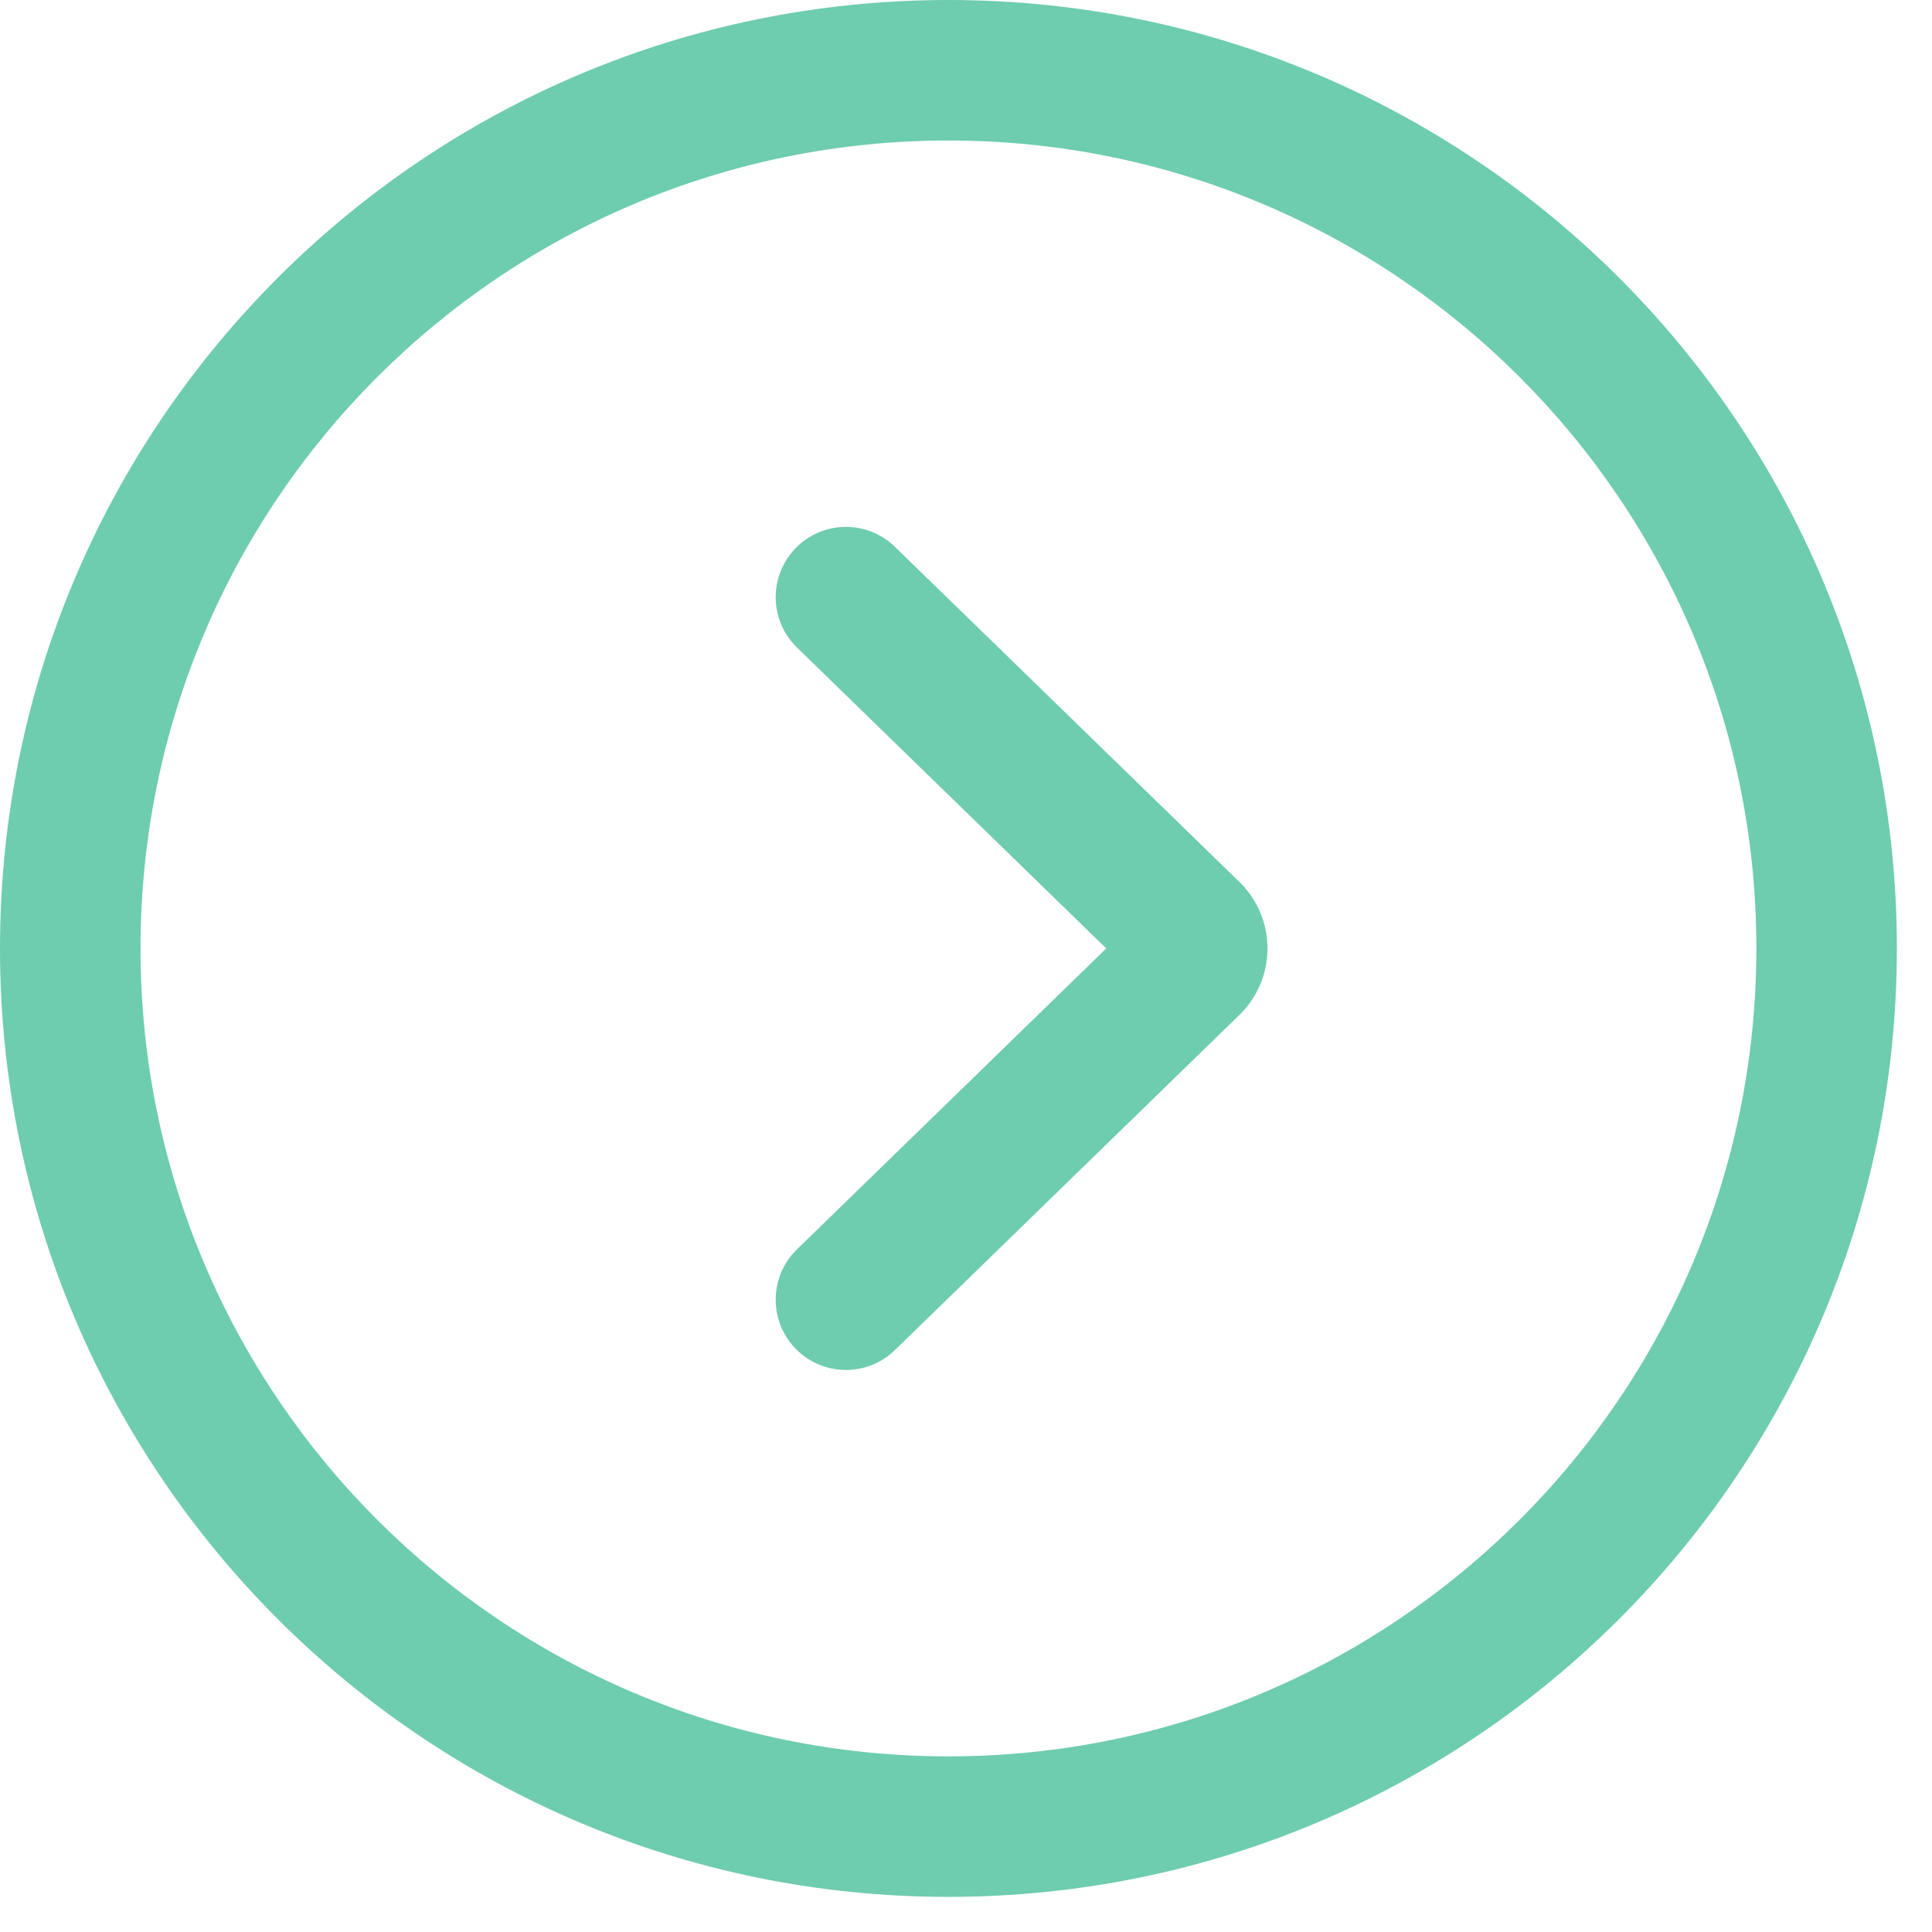 <svg width="22" height="22" viewBox="0 0 22 22" fill="none" xmlns="http://www.w3.org/2000/svg">
<g clip-path="url(#clip0_2815_199)">
<path fill-rule="evenodd" clip-rule="evenodd" d="M9.06 6.242C9.368 5.925 9.874 5.918 10.191 6.227L14.093 10.023C14.197 10.119 14.28 10.235 14.339 10.363C14.401 10.501 14.433 10.649 14.433 10.8C14.433 10.951 14.401 11.1 14.339 11.237C14.28 11.365 14.197 11.481 14.093 11.577L10.191 15.373C9.874 15.681 9.368 15.675 9.06 15.358C8.752 15.041 8.758 14.535 9.075 14.227L12.597 10.8L9.075 7.373C8.758 7.065 8.752 6.559 9.06 6.242Z" fill="#6eccaf"/>
<path fill-rule="evenodd" clip-rule="evenodd" d="M10.8 1.6C5.719 1.6 1.6 5.719 1.6 10.8C1.6 15.881 5.719 20 10.8 20C15.881 20 20 15.881 20 10.8C20 5.719 15.881 1.6 10.8 1.6ZM0 10.8C0 4.835 4.835 0 10.8 0C16.765 0 21.6 4.835 21.6 10.8C21.6 16.765 16.765 21.6 10.8 21.6C4.835 21.6 0 16.765 0 10.8Z" fill="#6eccaf"/>
</g>
<defs>
<clipPath id="clip0_2815_199">
<rect width="21.6" height="21.6" fill="white"/>
</clipPath>
</defs>
</svg>

